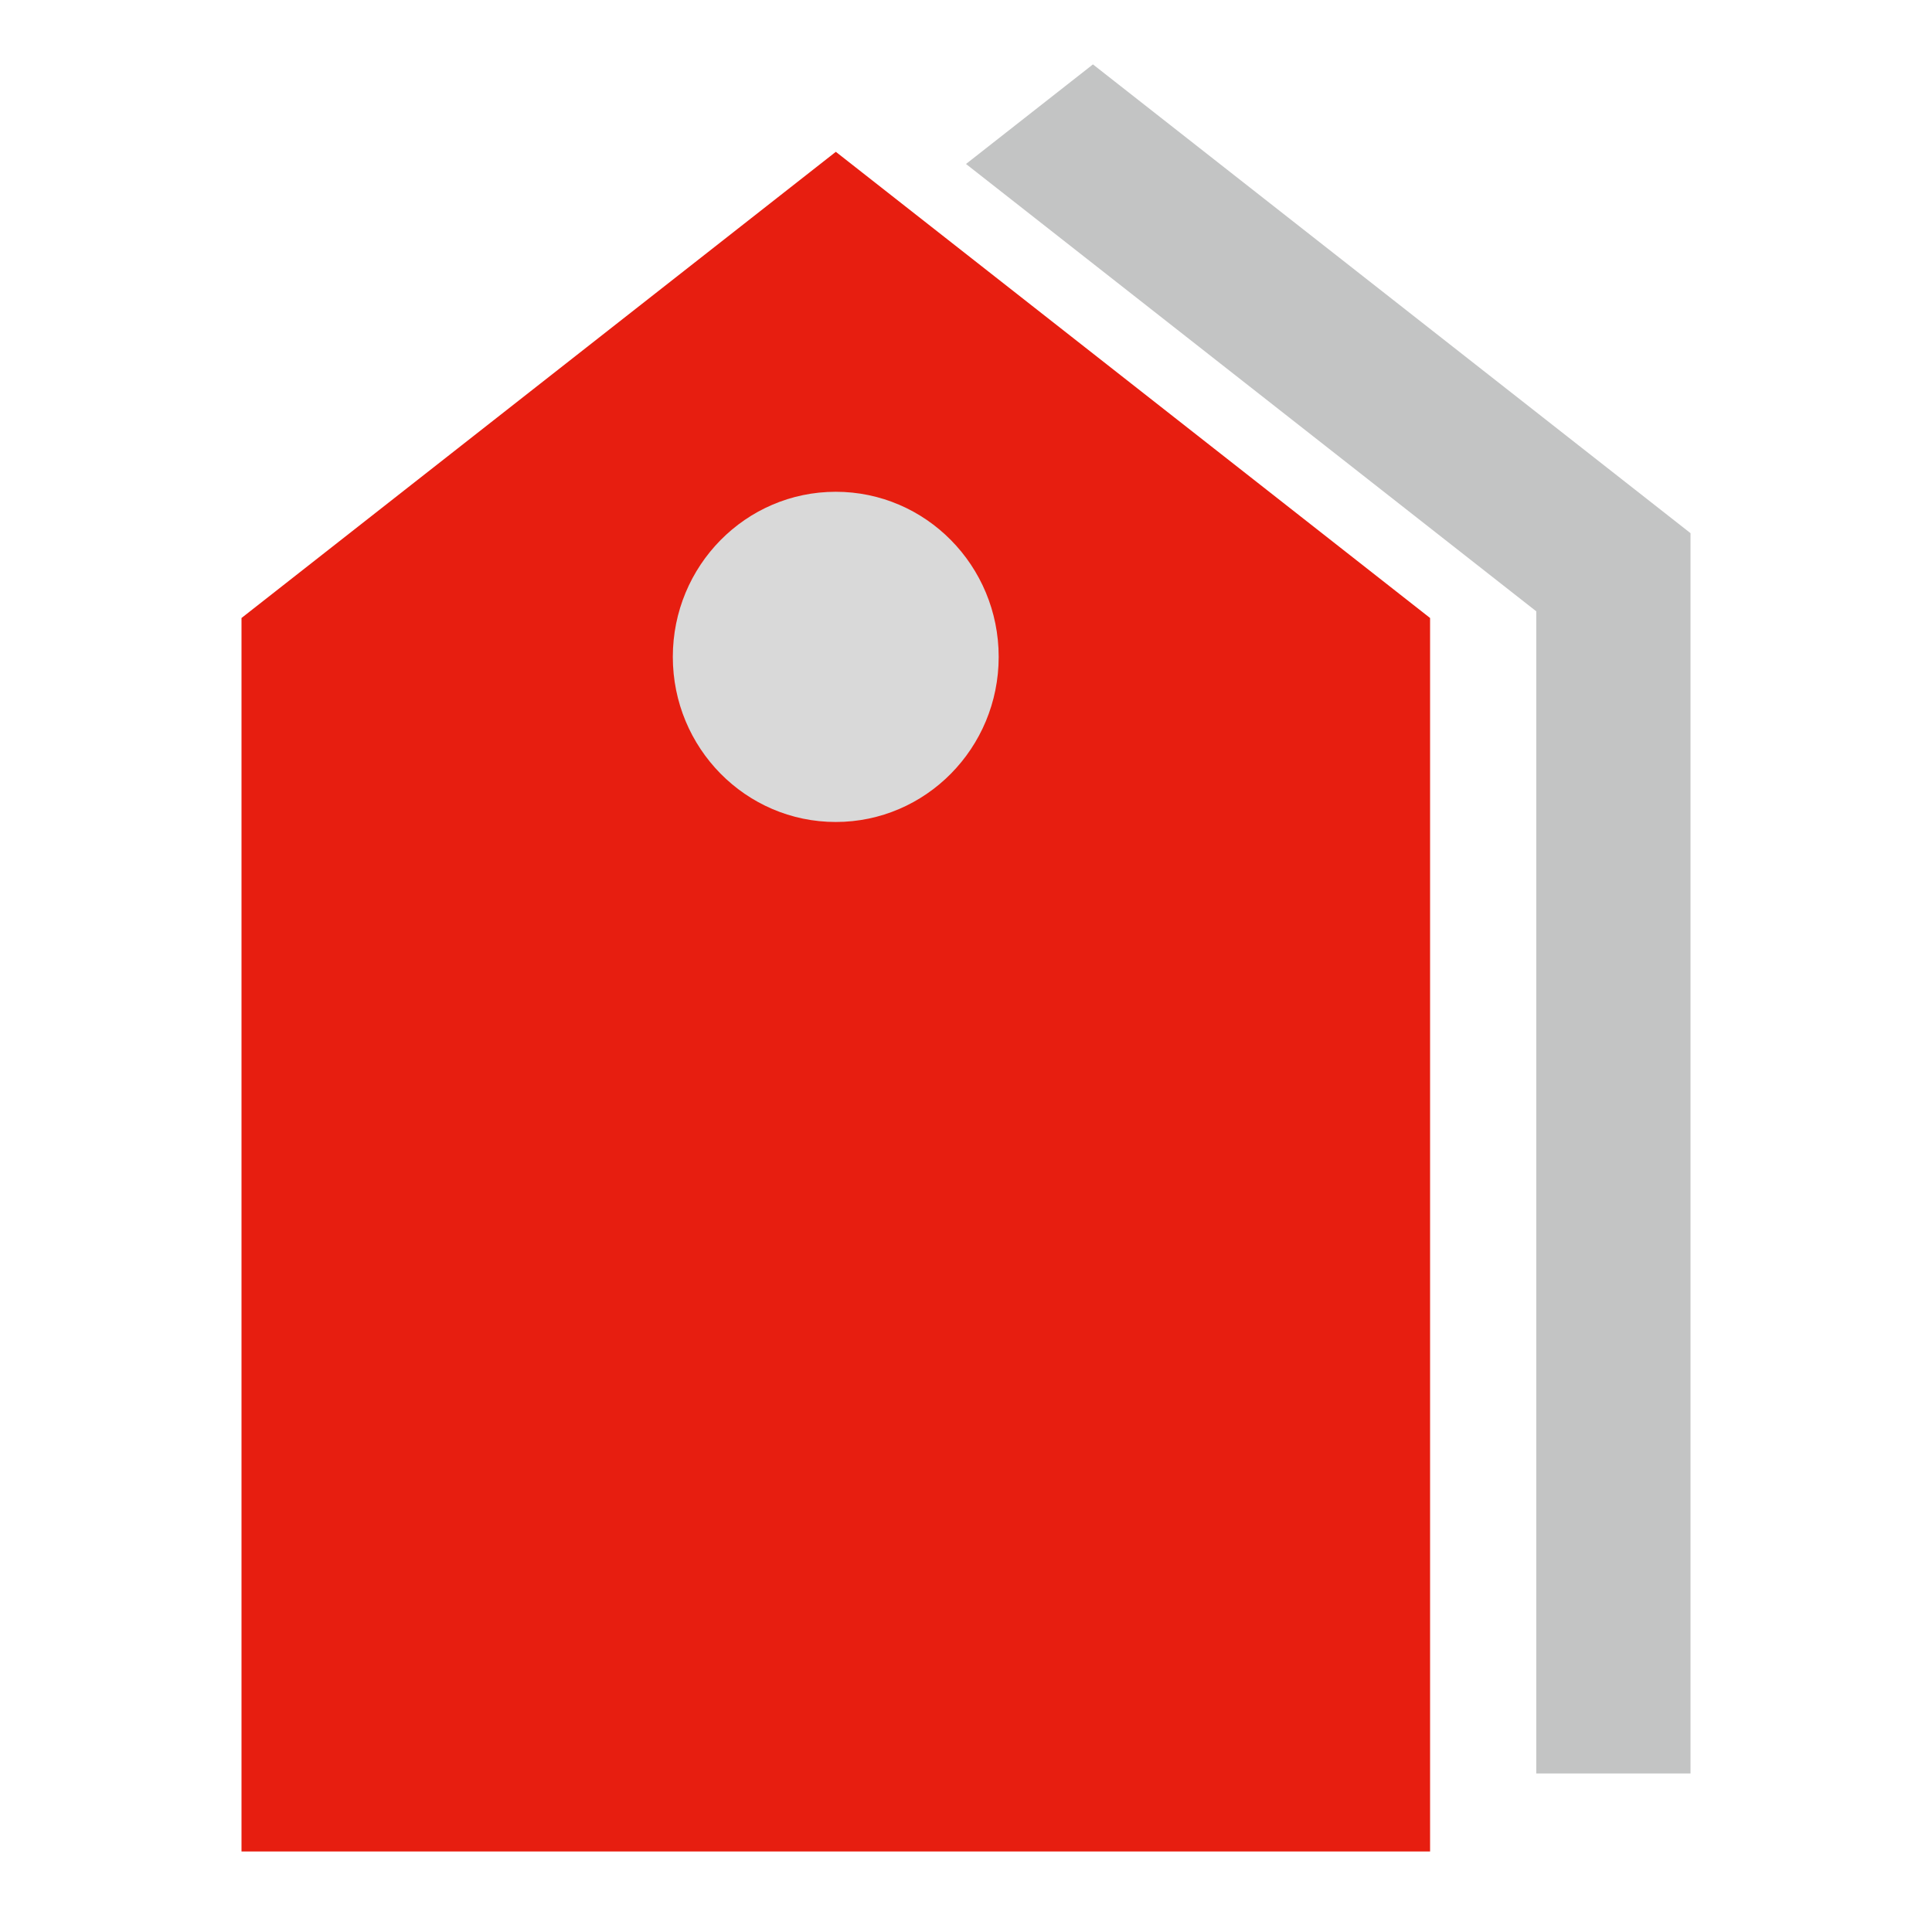 <svg width="24" height="24" viewBox="0 0 24 24" fill="none" xmlns="http://www.w3.org/2000/svg">
<path d="M3 7.677L10.383 1.886L17.765 7.677V23H3V7.677Z" fill="#E71E10"/>
<path fill-rule="evenodd" clip-rule="evenodd" d="M12 2.037L19.084 7.594V22.031H21V6.623L13.577 0.8L12 2.037Z" fill="#C3C4C4"/>
<ellipse cx="10.382" cy="8.16" rx="2.024" ry="2.051" fill="#D9D9D9"/>
</svg>
